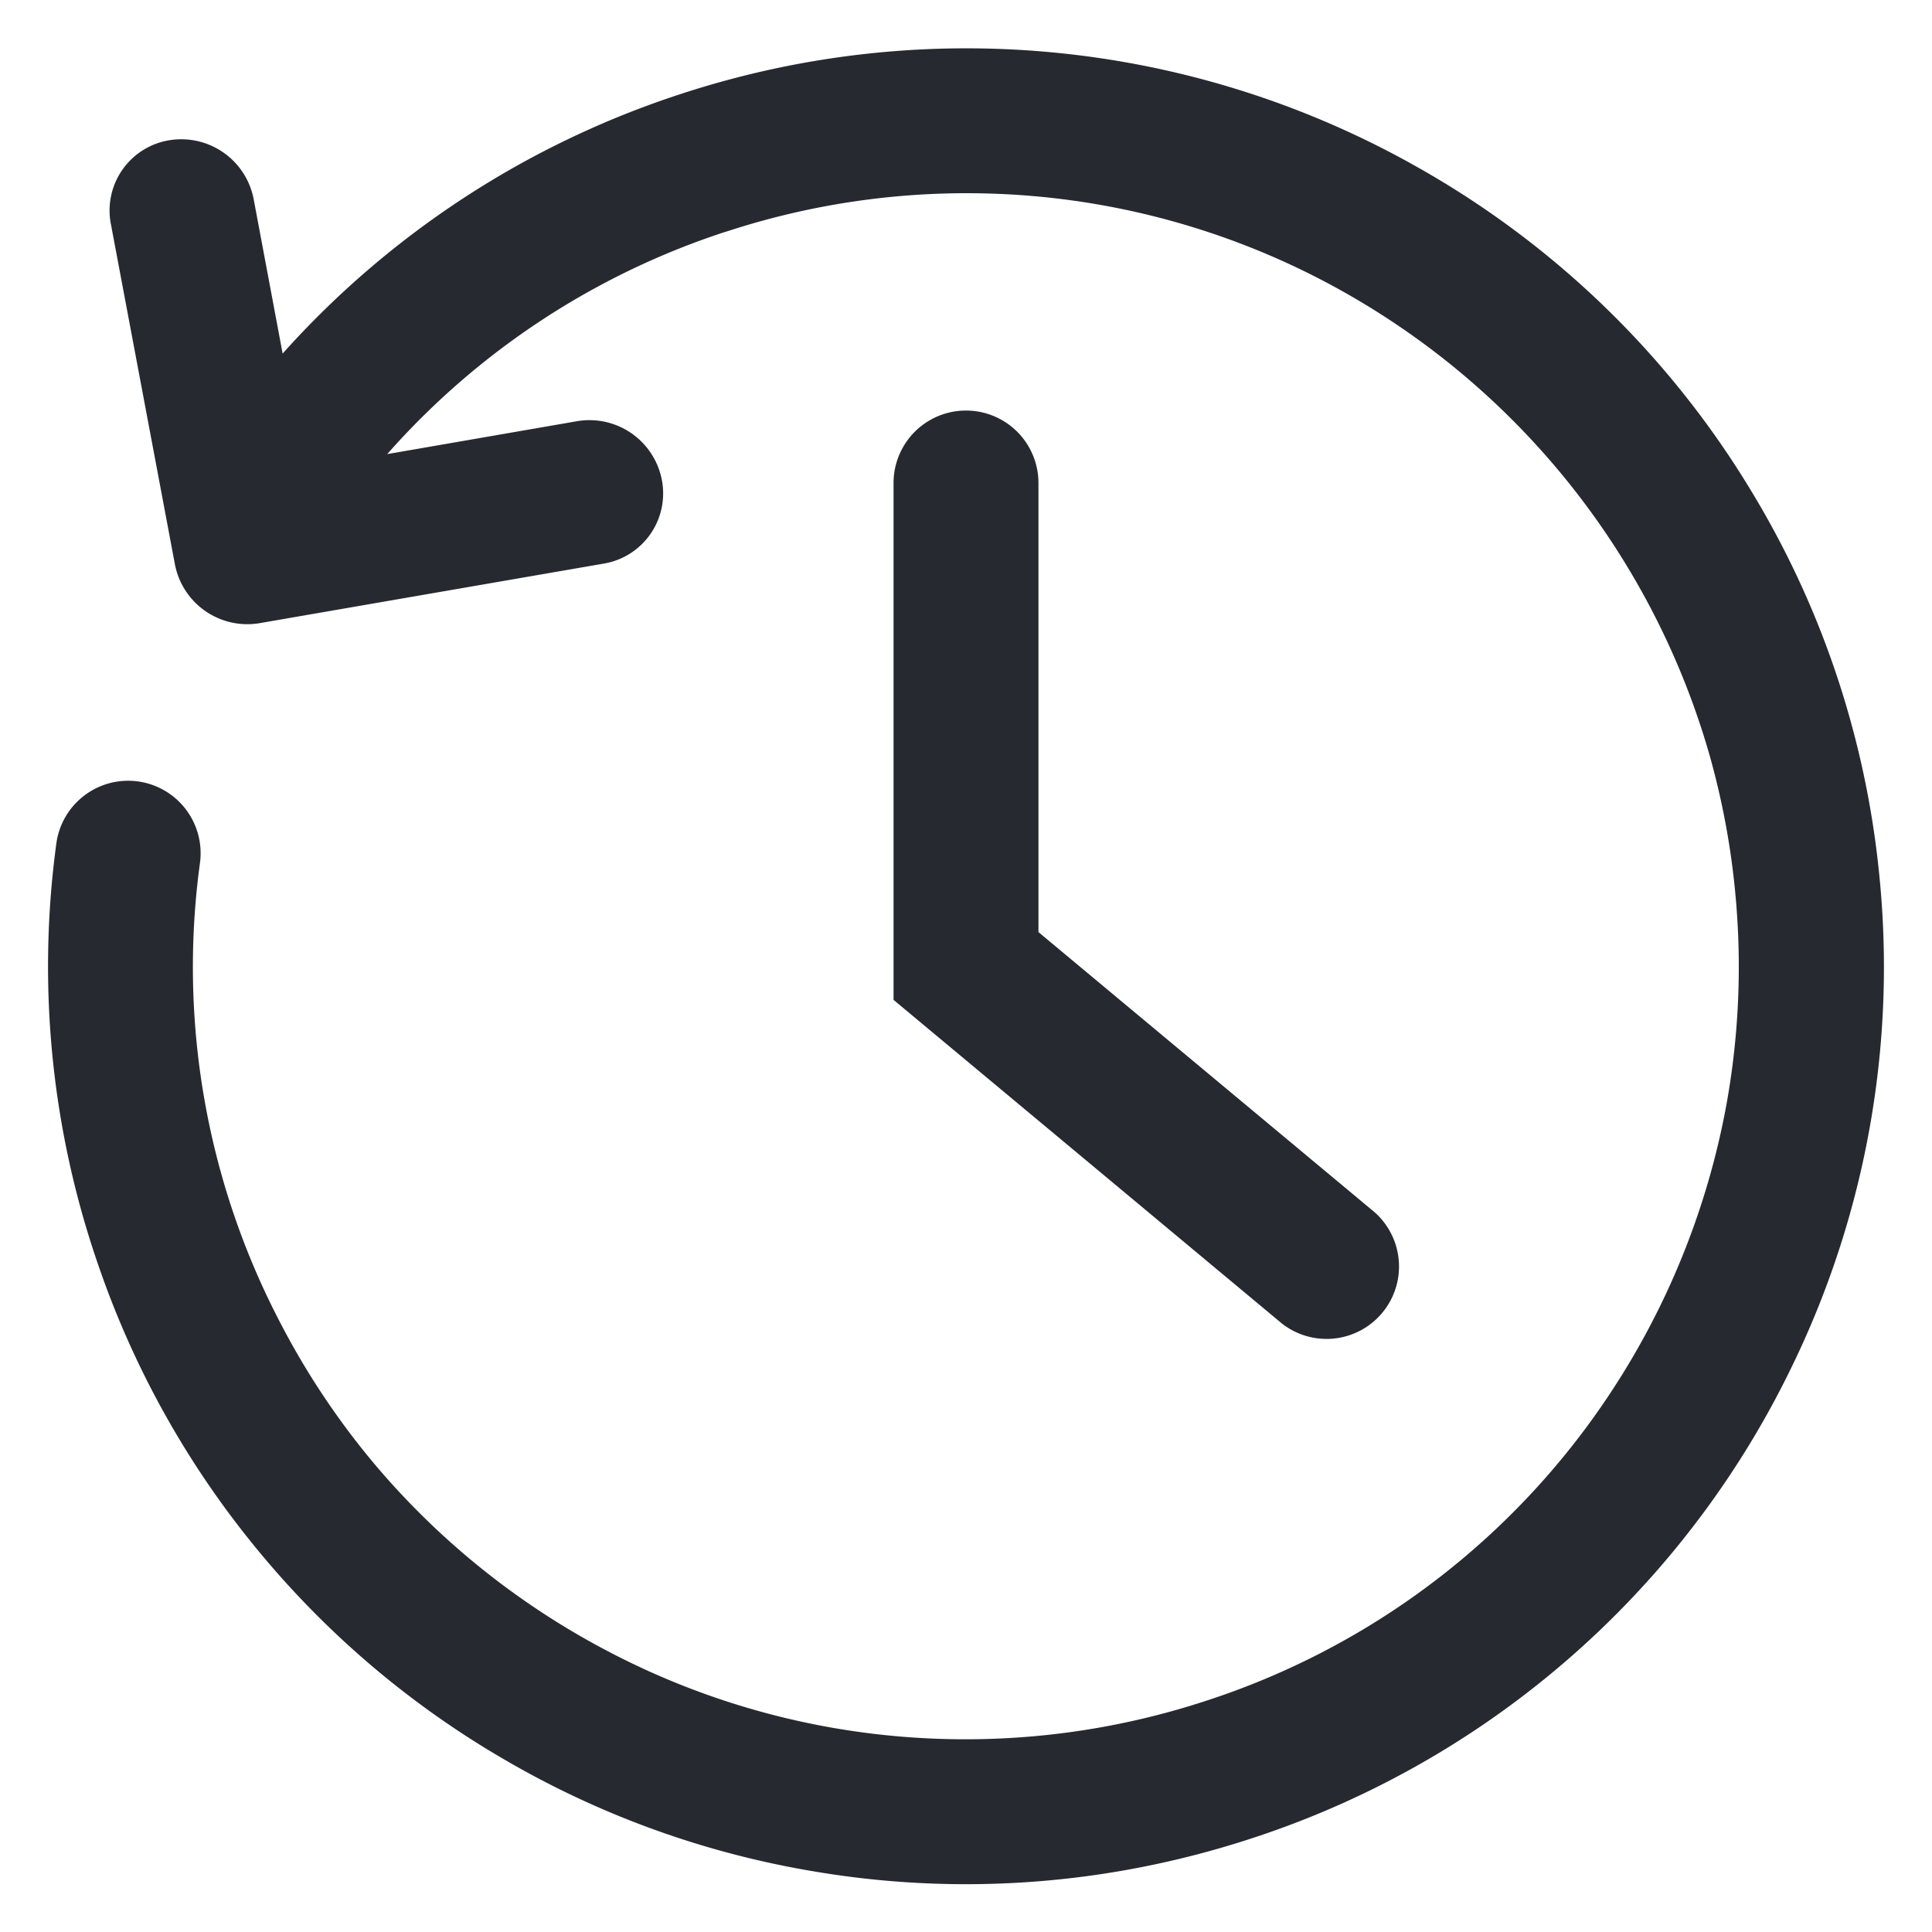 <svg xmlns="http://www.w3.org/2000/svg" width="24" height="24" fill="none"><g fill="#262930" clip-path="url(#a)"><path d="M9.017 2.878A9.552 9.552 0 0 0 4.81 5.641l2.36-.409a.916.916 0 0 1 1.052.731.884.884 0 0 1-.72 1.038l-4.276.74a.916.916 0 0 1-1.053-.73l-.796-4.23a.884.884 0 0 1 .721-1.038.916.916 0 0 1 1.053.73l.36 1.919a11.351 11.351 0 0 1 4.948-3.225 11.375 11.375 0 0 1 9.185.93 11.341 11.341 0 0 1 4.107 3.996c.523.861.937 1.8 1.219 2.797a11.33 11.33 0 0 1 .37 1.929 11.342 11.342 0 0 1-1.064 6.122 11.376 11.376 0 0 1-2.438 3.345l-.016.015a11.361 11.361 0 0 1-4.28 2.538c-1.81.592-3.663.706-5.42.41a11.33 11.33 0 0 1-3.873-1.401 11.342 11.342 0 0 1-2.963-2.491 11.342 11.342 0 0 1-2.06-3.627A11.342 11.342 0 0 1 .7 10.478a.9.9 0 1 1 1.784.242 9.542 9.542 0 0 0 .974 5.666c.338.66.743 1.265 1.201 1.809A9.643 9.643 0 0 0 7.528 20.5a9.534 9.534 0 0 0 4.05 1.097 9.578 9.578 0 0 0 3.404-.469 9.553 9.553 0 0 0 4.704-3.37 9.656 9.656 0 0 0 1.77-4.09 9.62 9.62 0 0 0 .116-2.39 9.645 9.645 0 0 0-.338-1.907 9.65 9.65 0 0 0-3.364-4.963 9.703 9.703 0 0 0-1.393-.899 9.542 9.542 0 0 0-4.057-1.1 9.577 9.577 0 0 0-3.403.47Z"/><path d="M12.9 6a.9.9 0 0 0-1.8 0v6.421l4.824 4.02a.9.9 0 0 0 1.152-1.382l-4.176-3.48V6Z"/></g><defs><clipPath id="a"><path fill="#fff" d="M0 0h24v24H0z"/></clipPath></defs></svg>